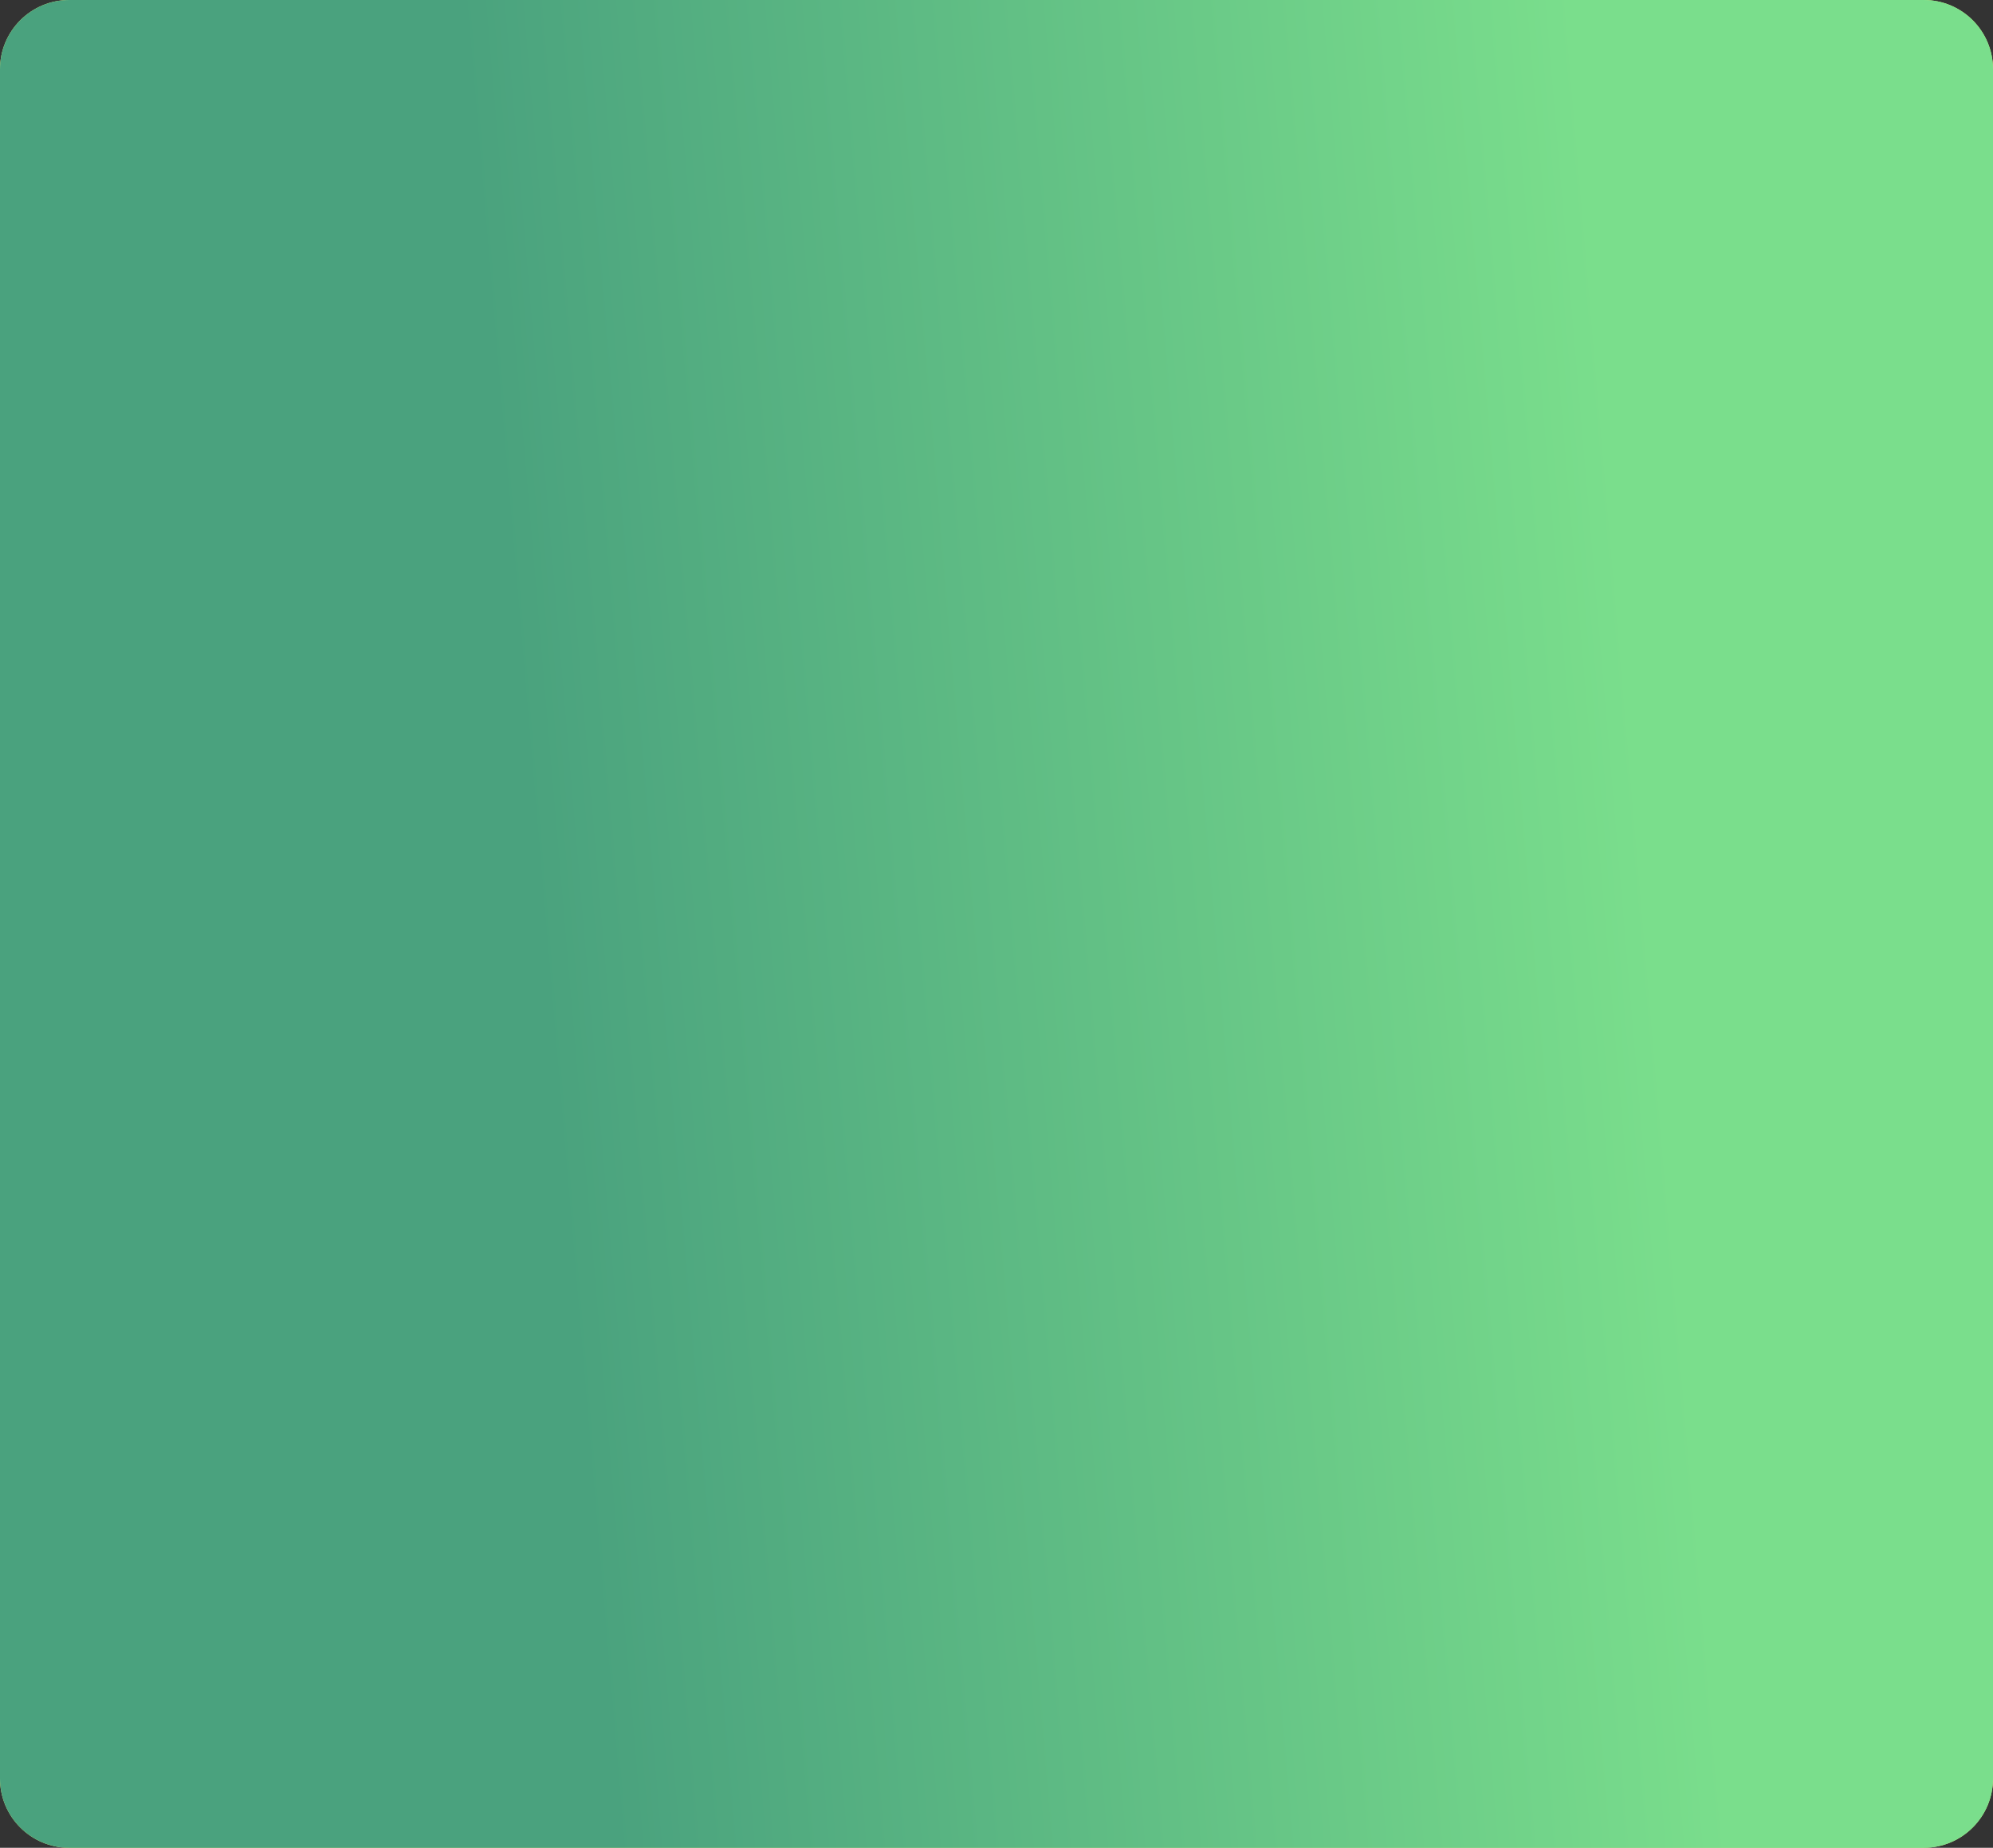 <?xml version="1.0" encoding="UTF-8"?> <svg xmlns="http://www.w3.org/2000/svg" width="288" height="267" viewBox="0 0 288 267" fill="none"><rect x="0" y="0" width="288" height="267" fill="#333333" stroke="none"/><path d="M0 10C0 4.477 4.477 0 10 0H278C283.523 0 288 4.477 288 10V257C288 262.523 283.523 267 278 267H10C4.477 267 0 262.523 0 257V10Z" fill="#E4F783"></path><path d="M0 10C0 4.477 4.477 0 10 0H278C283.523 0 288 4.477 288 10V257C288 262.523 283.523 267 278 267H10C4.477 267 0 262.523 0 257V10Z" fill="url(#paint0_linear_2_930)"></path><defs><linearGradient id="paint0_linear_2_930" x1="77.598" y1="133.5" x2="237.56" y2="119.853" gradientUnits="userSpaceOnUse"><stop stop-color="#4AA27E"></stop><stop offset="1" stop-color="#7ADE8C"></stop></linearGradient></defs></svg> 